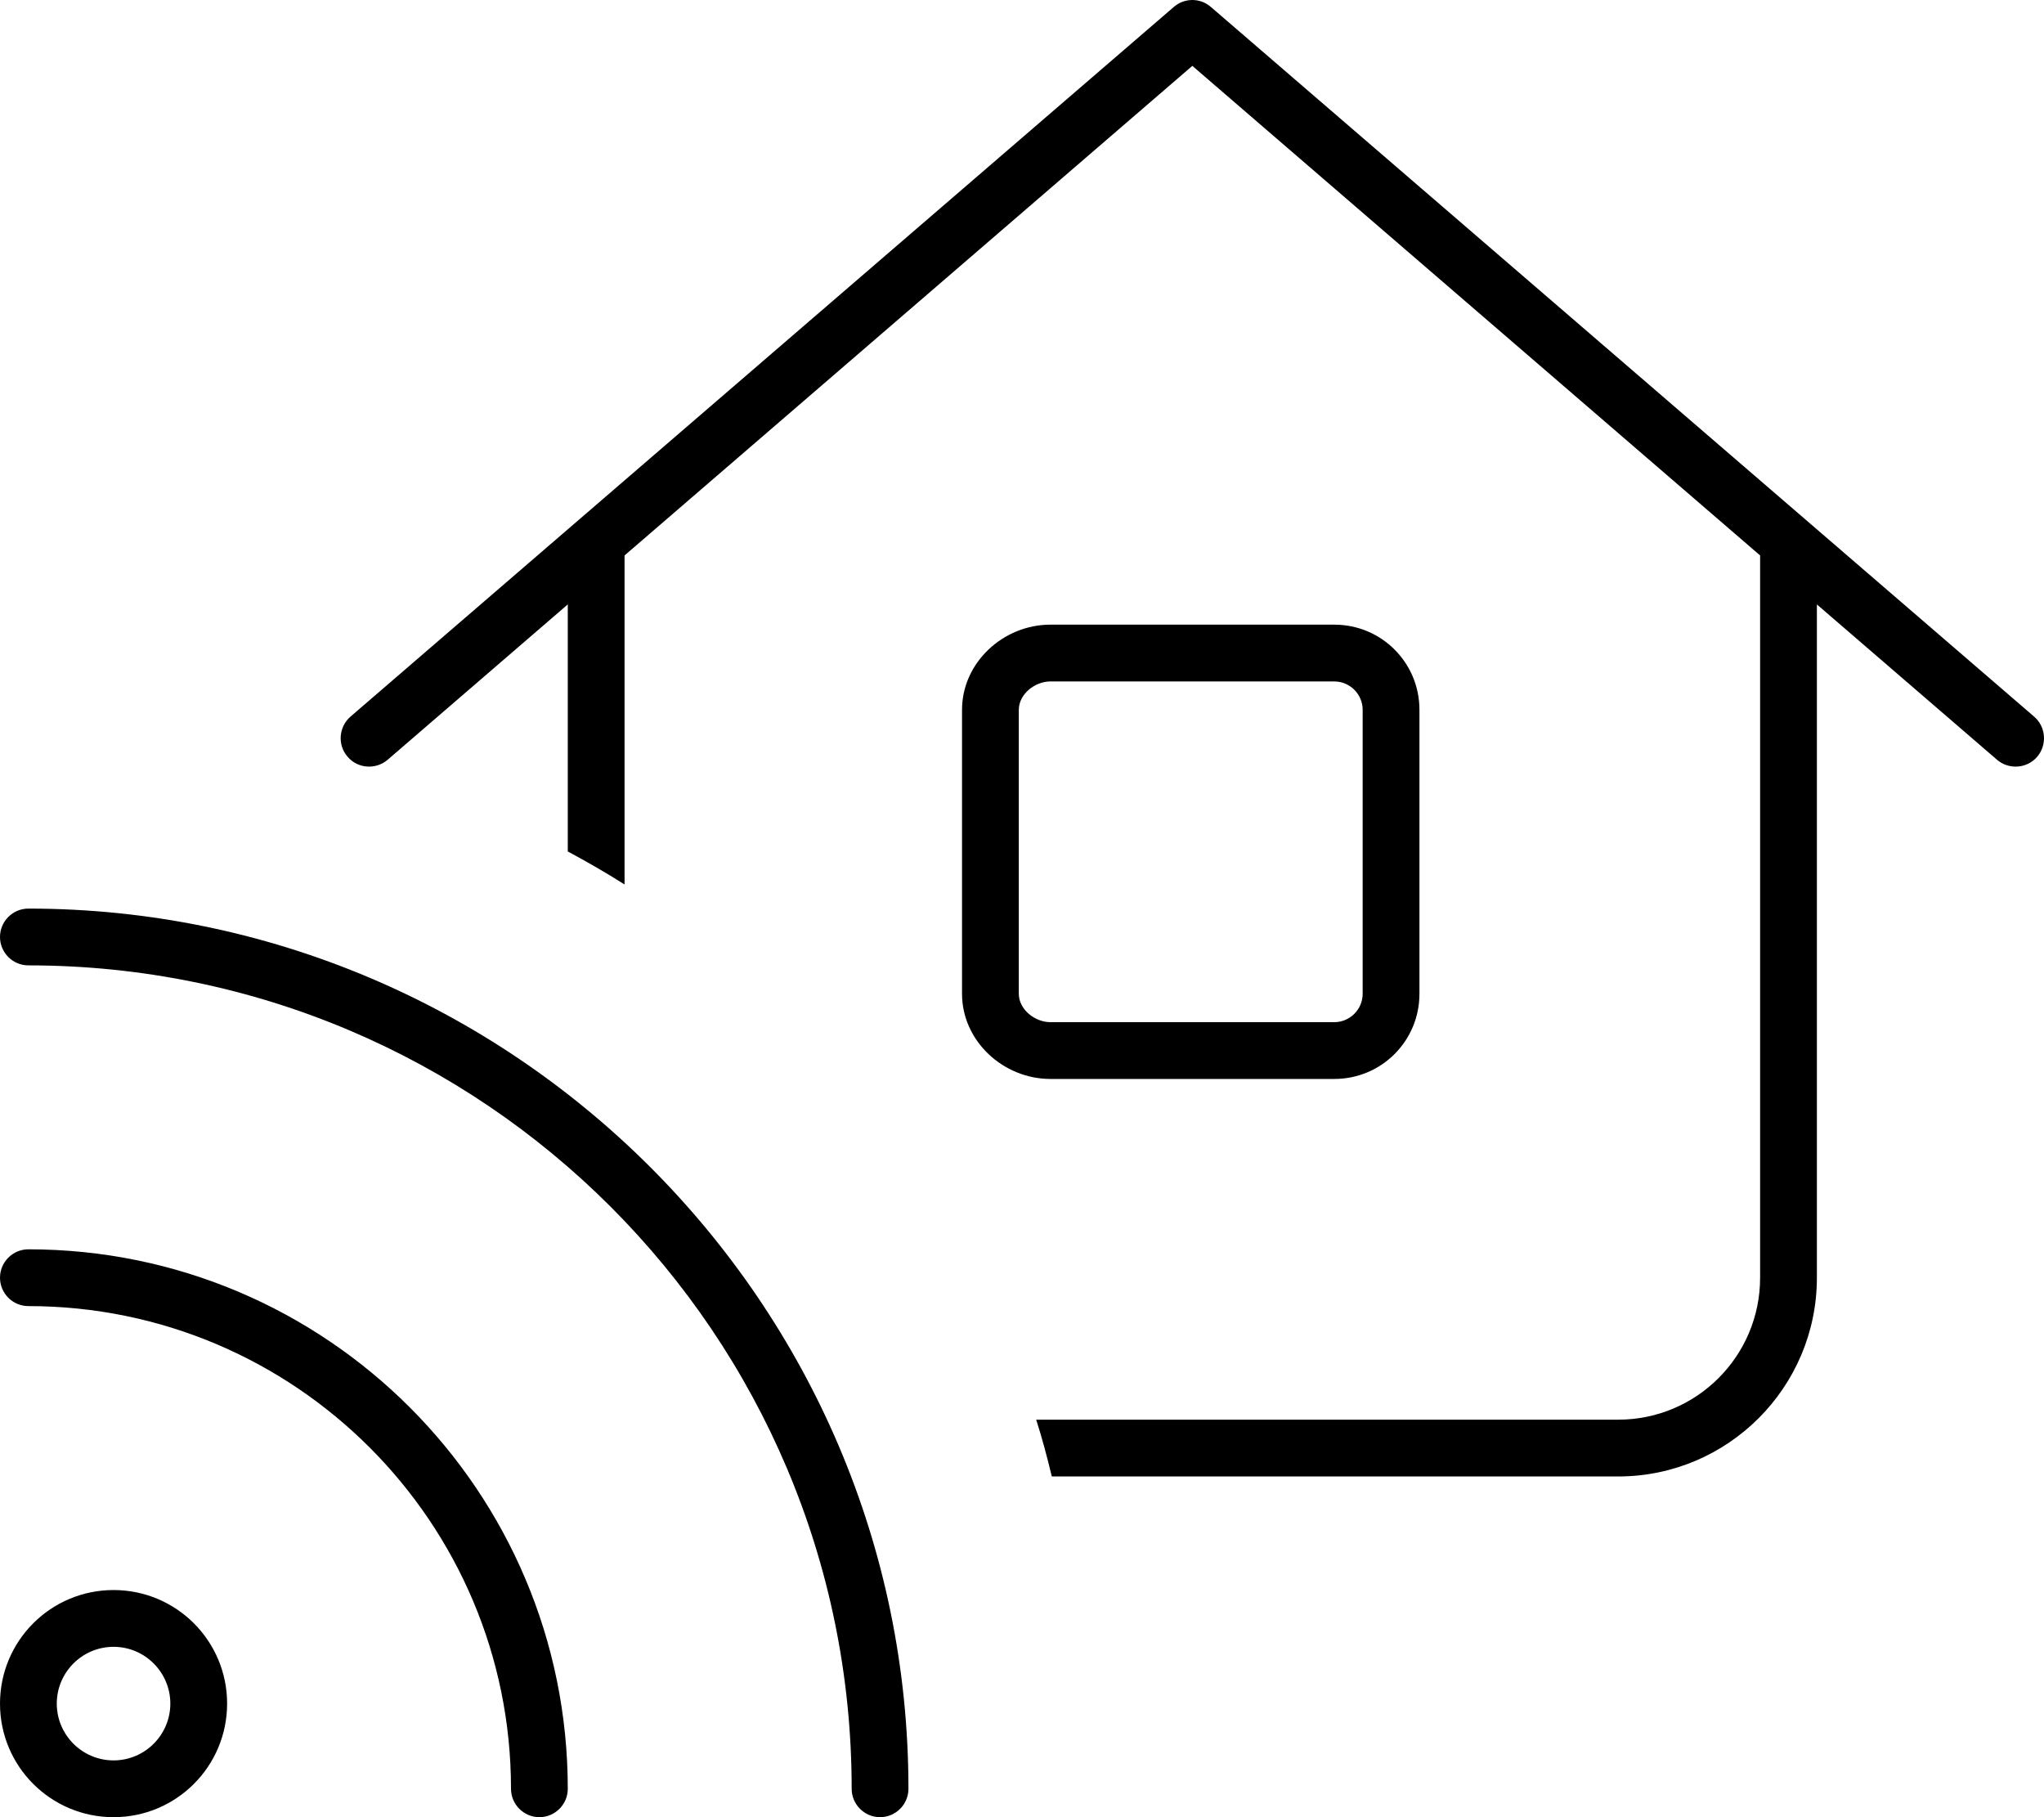 <svg xmlns="http://www.w3.org/2000/svg" viewBox="0 0 576 512"><!--! Font Awesome Pro 6.1.2 by @fontawesome - https://fontawesome.com License - https://fontawesome.com/license (Commercial License) Copyright 2022 Fonticons, Inc. --><path d="M330.8 1.941C333.8-.647 338.2-.647 341.2 1.941L573.2 201.9C576.6 204.8 576.9 209.9 574.1 213.2C571.2 216.6 566.1 216.9 562.8 214.1L512 170.3V360C512 390.9 486.9 416 456 416H296.4C295.1 410.6 293.7 405.3 292 400H456C478.1 400 496 382.1 496 360V156.5L336 18.56L176 156.5V249.2C170.8 245.9 165.4 242.8 160 239.9V170.3L109.2 214.1C105.9 216.9 100.8 216.6 97.94 213.2C95.06 209.9 95.43 204.8 98.78 201.9L330.8 1.941zM376 176C389.3 176 400 186.7 400 200V280C400 293.3 389.3 304 376 304H296C282.7 304 271.1 293.3 271.1 280V200C271.1 186.7 282.7 176 296 176H376zM287.1 280C287.1 284.4 291.6 288 296 288H376C380.4 288 384 284.4 384 280V200C384 195.6 380.4 192 376 192H296C291.6 192 287.1 195.6 287.1 200V280zM256 504C256 508.4 252.4 512 248 512C243.6 512 240 508.4 240 504C240 375.9 136.1 272 8 272C3.582 272 0 268.4 0 264C0 259.6 3.582 256 8 256C144.1 256 256 367 256 504zM64 480C64 497.7 49.67 512 32 512C14.33 512 0 497.7 0 480C0 462.3 14.33 448 32 448C49.67 448 64 462.3 64 480zM32 464C23.16 464 16 471.2 16 480C16 488.8 23.16 496 32 496C40.84 496 48 488.8 48 480C48 471.2 40.84 464 32 464zM0 360C0 355.6 3.582 352 8 352C91.95 352 160 420.1 160 504C160 508.4 156.4 512 152 512C147.6 512 144 508.4 144 504C144 428.9 83.11 368 8 368C3.582 368 0 364.4 0 360z"/></svg>